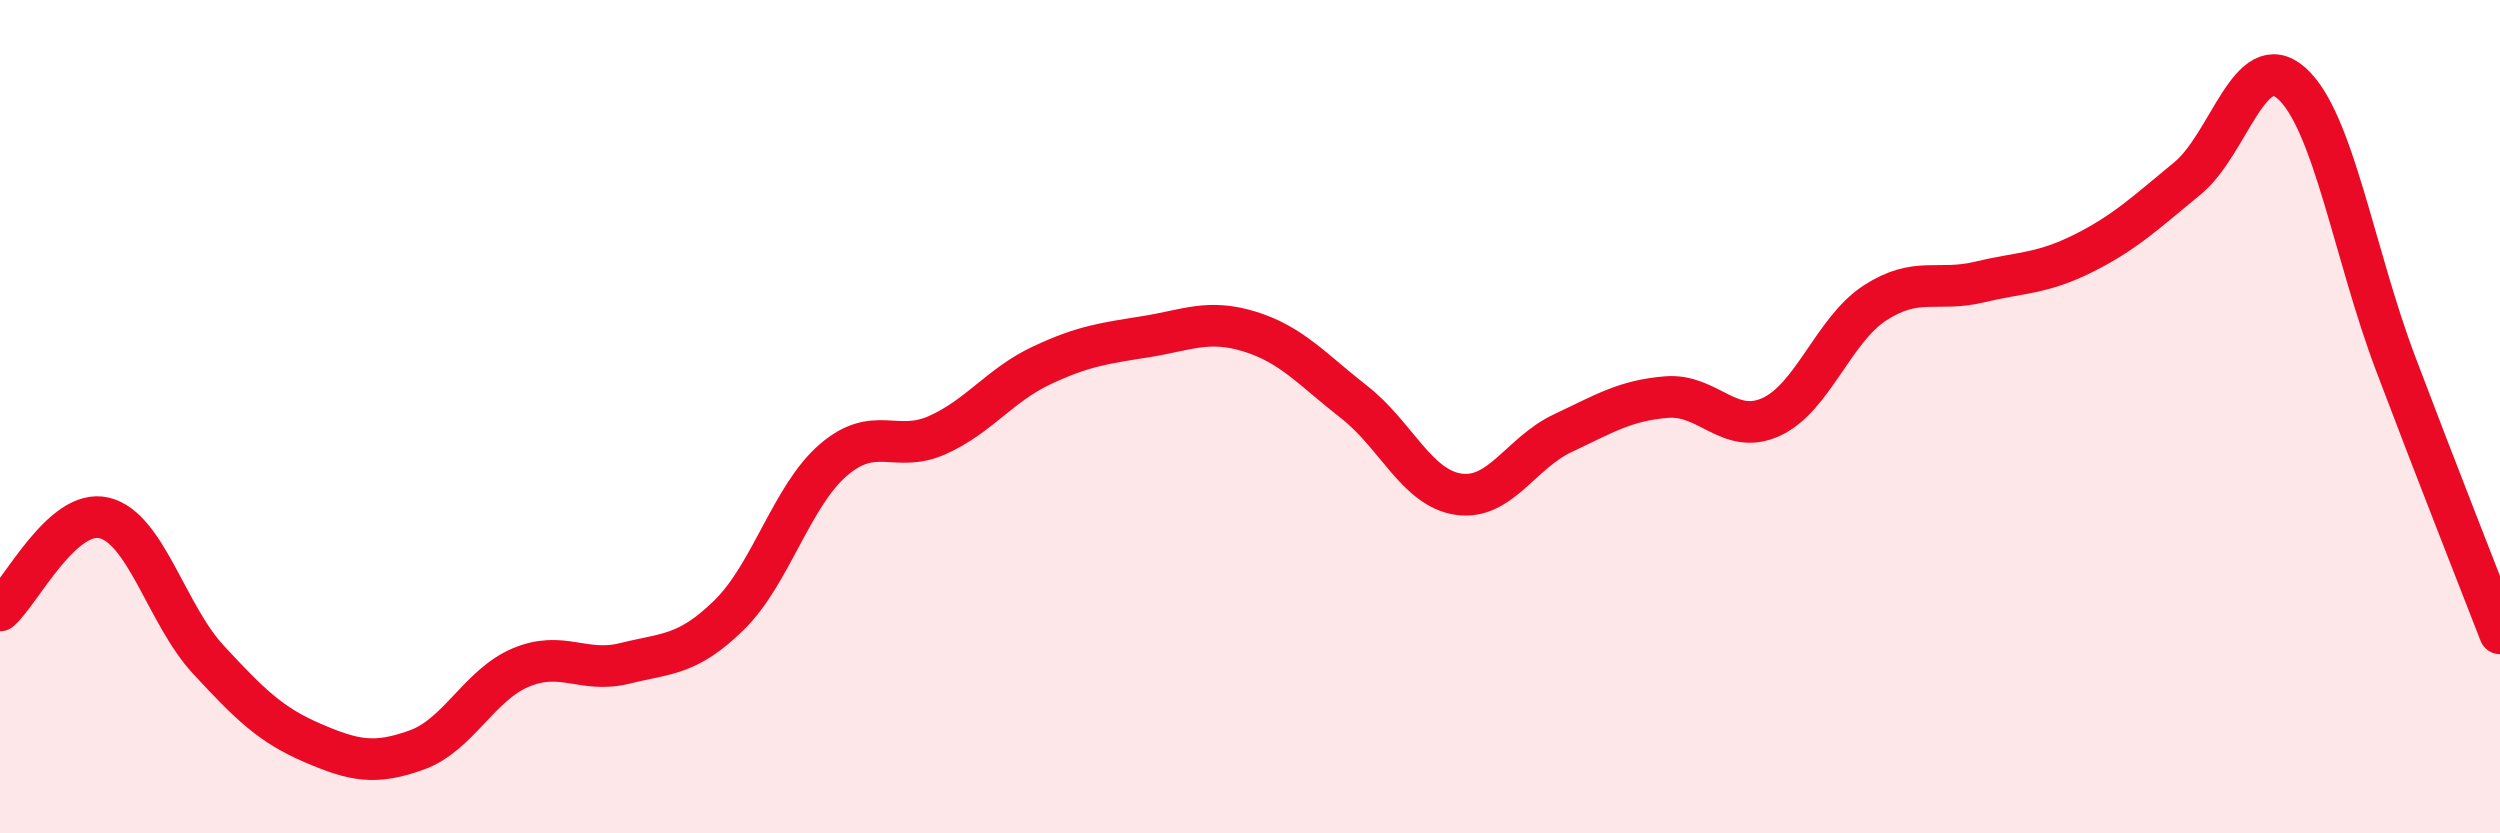 
    <svg width="60" height="20" viewBox="0 0 60 20" xmlns="http://www.w3.org/2000/svg">
      <path
        d="M 0,14.65 C 0.5,14.21 1.5,12.19 2.5,12.43 C 3.5,12.67 4,14.75 5,15.83 C 6,16.91 6.5,17.4 7.5,17.83 C 8.5,18.26 9,18.36 10,18 C 11,17.64 11.5,16.44 12.5,16.02 C 13.5,15.6 14,16.17 15,15.92 C 16,15.67 16.5,15.74 17.5,14.76 C 18.5,13.78 19,11.9 20,11.04 C 21,10.18 21.5,10.89 22.5,10.44 C 23.5,9.99 24,9.24 25,8.77 C 26,8.3 26.5,8.24 27.5,8.08 C 28.5,7.92 29,7.65 30,7.96 C 31,8.27 31.5,8.87 32.5,9.65 C 33.5,10.43 34,11.71 35,11.86 C 36,12.01 36.5,10.87 37.5,10.4 C 38.5,9.93 39,9.61 40,9.53 C 41,9.45 41.5,10.46 42.5,10.01 C 43.5,9.56 44,7.92 45,7.27 C 46,6.62 46.5,7.01 47.5,6.77 C 48.5,6.53 49,6.58 50,6.08 C 51,5.58 51.5,5.1 52.5,4.28 C 53.5,3.46 54,1.11 55,2 C 56,2.89 56.5,6.1 57.5,8.74 C 58.5,11.38 59.5,13.91 60,15.2L60 20L0 20Z"
        fill="#EB0A25"
        opacity="0.1"
        stroke-linecap="round"
        stroke-linejoin="round"
      />
      <path
        d="M 0,14.65 C 0.5,14.21 1.5,12.19 2.5,12.43 C 3.5,12.67 4,14.75 5,15.83 C 6,16.91 6.5,17.4 7.5,17.83 C 8.5,18.26 9,18.36 10,18 C 11,17.64 11.5,16.44 12.5,16.02 C 13.5,15.6 14,16.17 15,15.92 C 16,15.67 16.5,15.74 17.5,14.76 C 18.5,13.78 19,11.9 20,11.04 C 21,10.18 21.5,10.89 22.5,10.44 C 23.5,9.99 24,9.24 25,8.77 C 26,8.3 26.5,8.24 27.5,8.08 C 28.5,7.92 29,7.65 30,7.96 C 31,8.27 31.5,8.87 32.5,9.65 C 33.5,10.43 34,11.71 35,11.86 C 36,12.01 36.5,10.87 37.5,10.4 C 38.5,9.93 39,9.61 40,9.53 C 41,9.45 41.5,10.46 42.5,10.01 C 43.5,9.56 44,7.92 45,7.27 C 46,6.62 46.5,7.01 47.5,6.77 C 48.5,6.53 49,6.58 50,6.08 C 51,5.58 51.5,5.1 52.5,4.28 C 53.5,3.46 54,1.11 55,2 C 56,2.89 56.5,6.1 57.5,8.74 C 58.5,11.38 59.5,13.91 60,15.2"
        stroke="#EB0A25"
        stroke-width="1"
        fill="none"
        stroke-linecap="round"
        stroke-linejoin="round"
      />
    </svg>
  